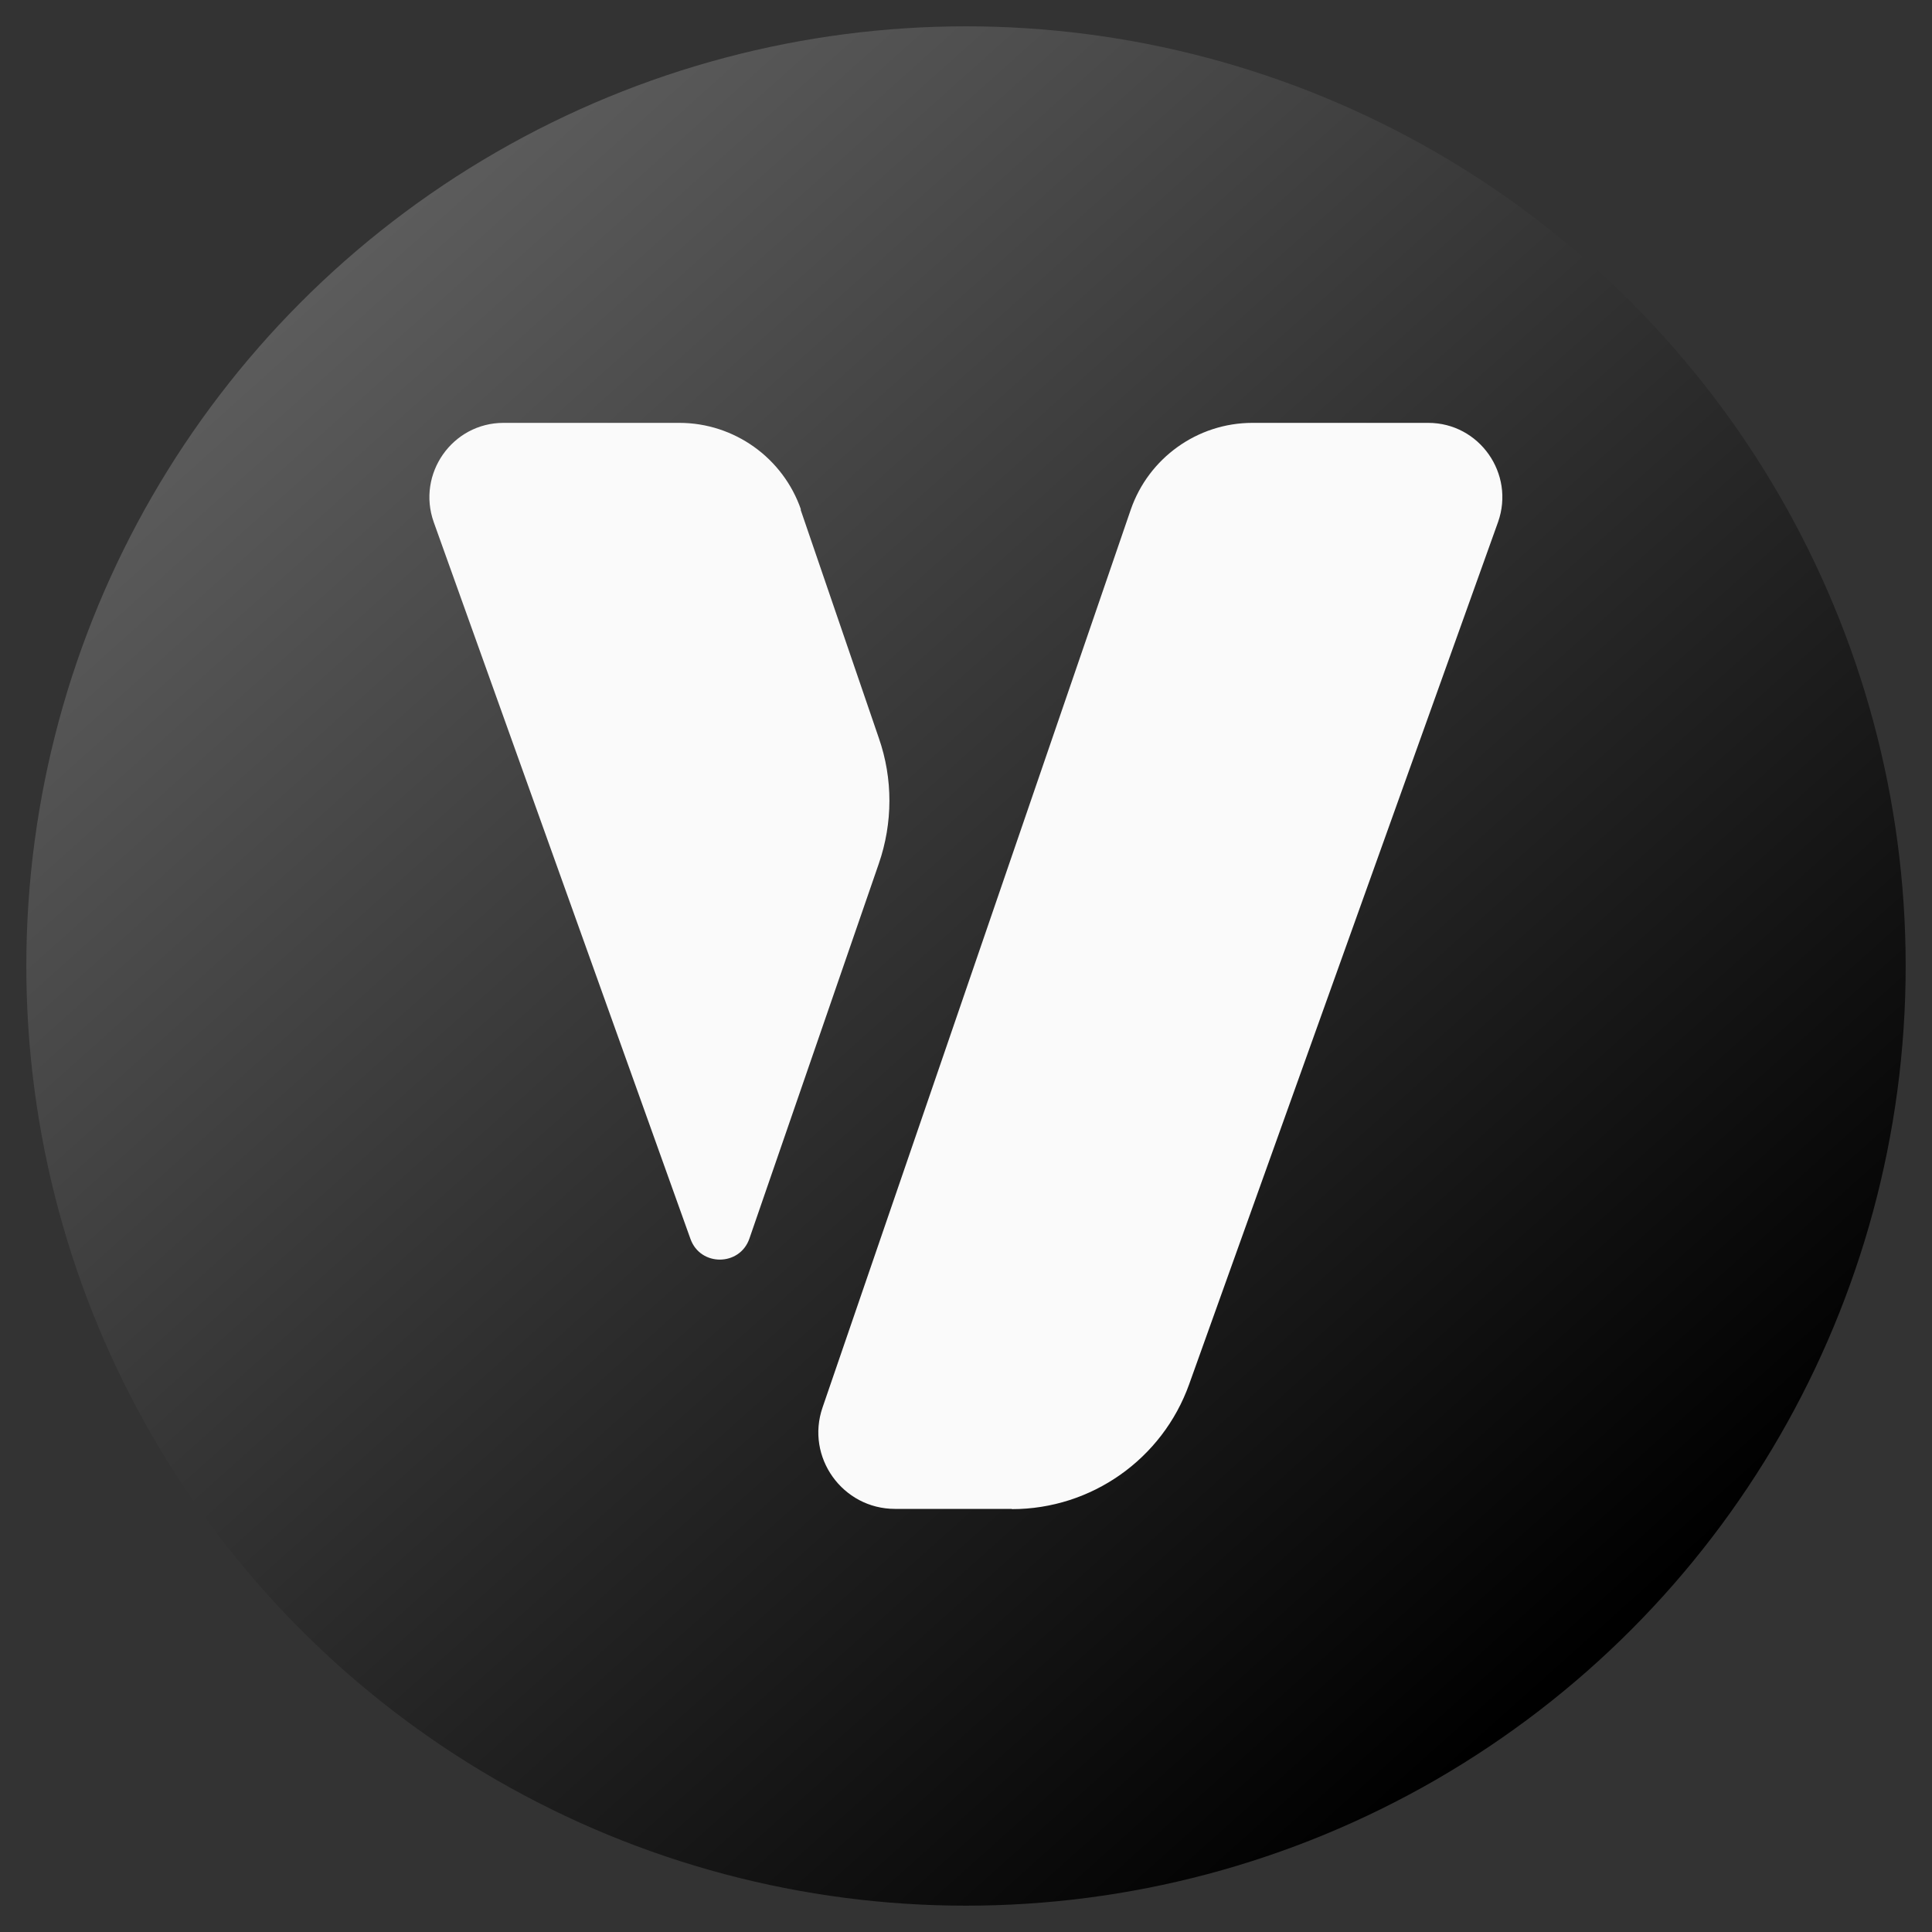 <?xml version="1.0" encoding="UTF-8"?>
<svg id="Capa_2" data-name="Capa 2" xmlns="http://www.w3.org/2000/svg" xmlns:xlink="http://www.w3.org/1999/xlink" viewBox="0 0 80 80">
  <rect x="0" y="0" width="80" height="80" fill="#333333" stroke="none"/>
  <defs>
    <style>
      .cls-1 {
        fill: #fafafa;
      }

      .cls-2 {
        fill: url(#Degradado_sin_nombre_4);
      }
    </style>
    <linearGradient id="Degradado_sin_nombre_4" data-name="Degradado sin nombre 4" x1="11.87" y1="8.58" x2="65.58" y2="68.57" gradientUnits="userSpaceOnUse">
      <stop offset="0" stop-color="#606060"/>
      <stop offset="1" stop-color="#000"/>
    </linearGradient>
  </defs>
  <circle class="cls-2" cx="40" cy="40" r="38.91"/>
  <g>
    <path class="cls-1" d="M41.9,62.48h-4.84c-2.17,0-3.71-2.14-3-4.2l12.76-37.17c.74-2.15,2.77-3.6,5.04-3.6h7.28c2.12,0,3.6,2.11,2.89,4.11l-12.79,35.7c-1.11,3.1-4.05,5.17-7.34,5.17h0Z"/>
    <path class="cls-1" d="M33.17,21.11c-.74-2.15-2.77-3.6-5.04-3.6h-7.28c-2.12,0-3.6,2.11-2.89,4.11l10.63,29.68c.41,1.15,2.04,1.14,2.44-.01l5.36-15.53c.58-1.68.59-3.51,0-5.2l-3.24-9.46h.01Z"/>
  </g>
</svg>